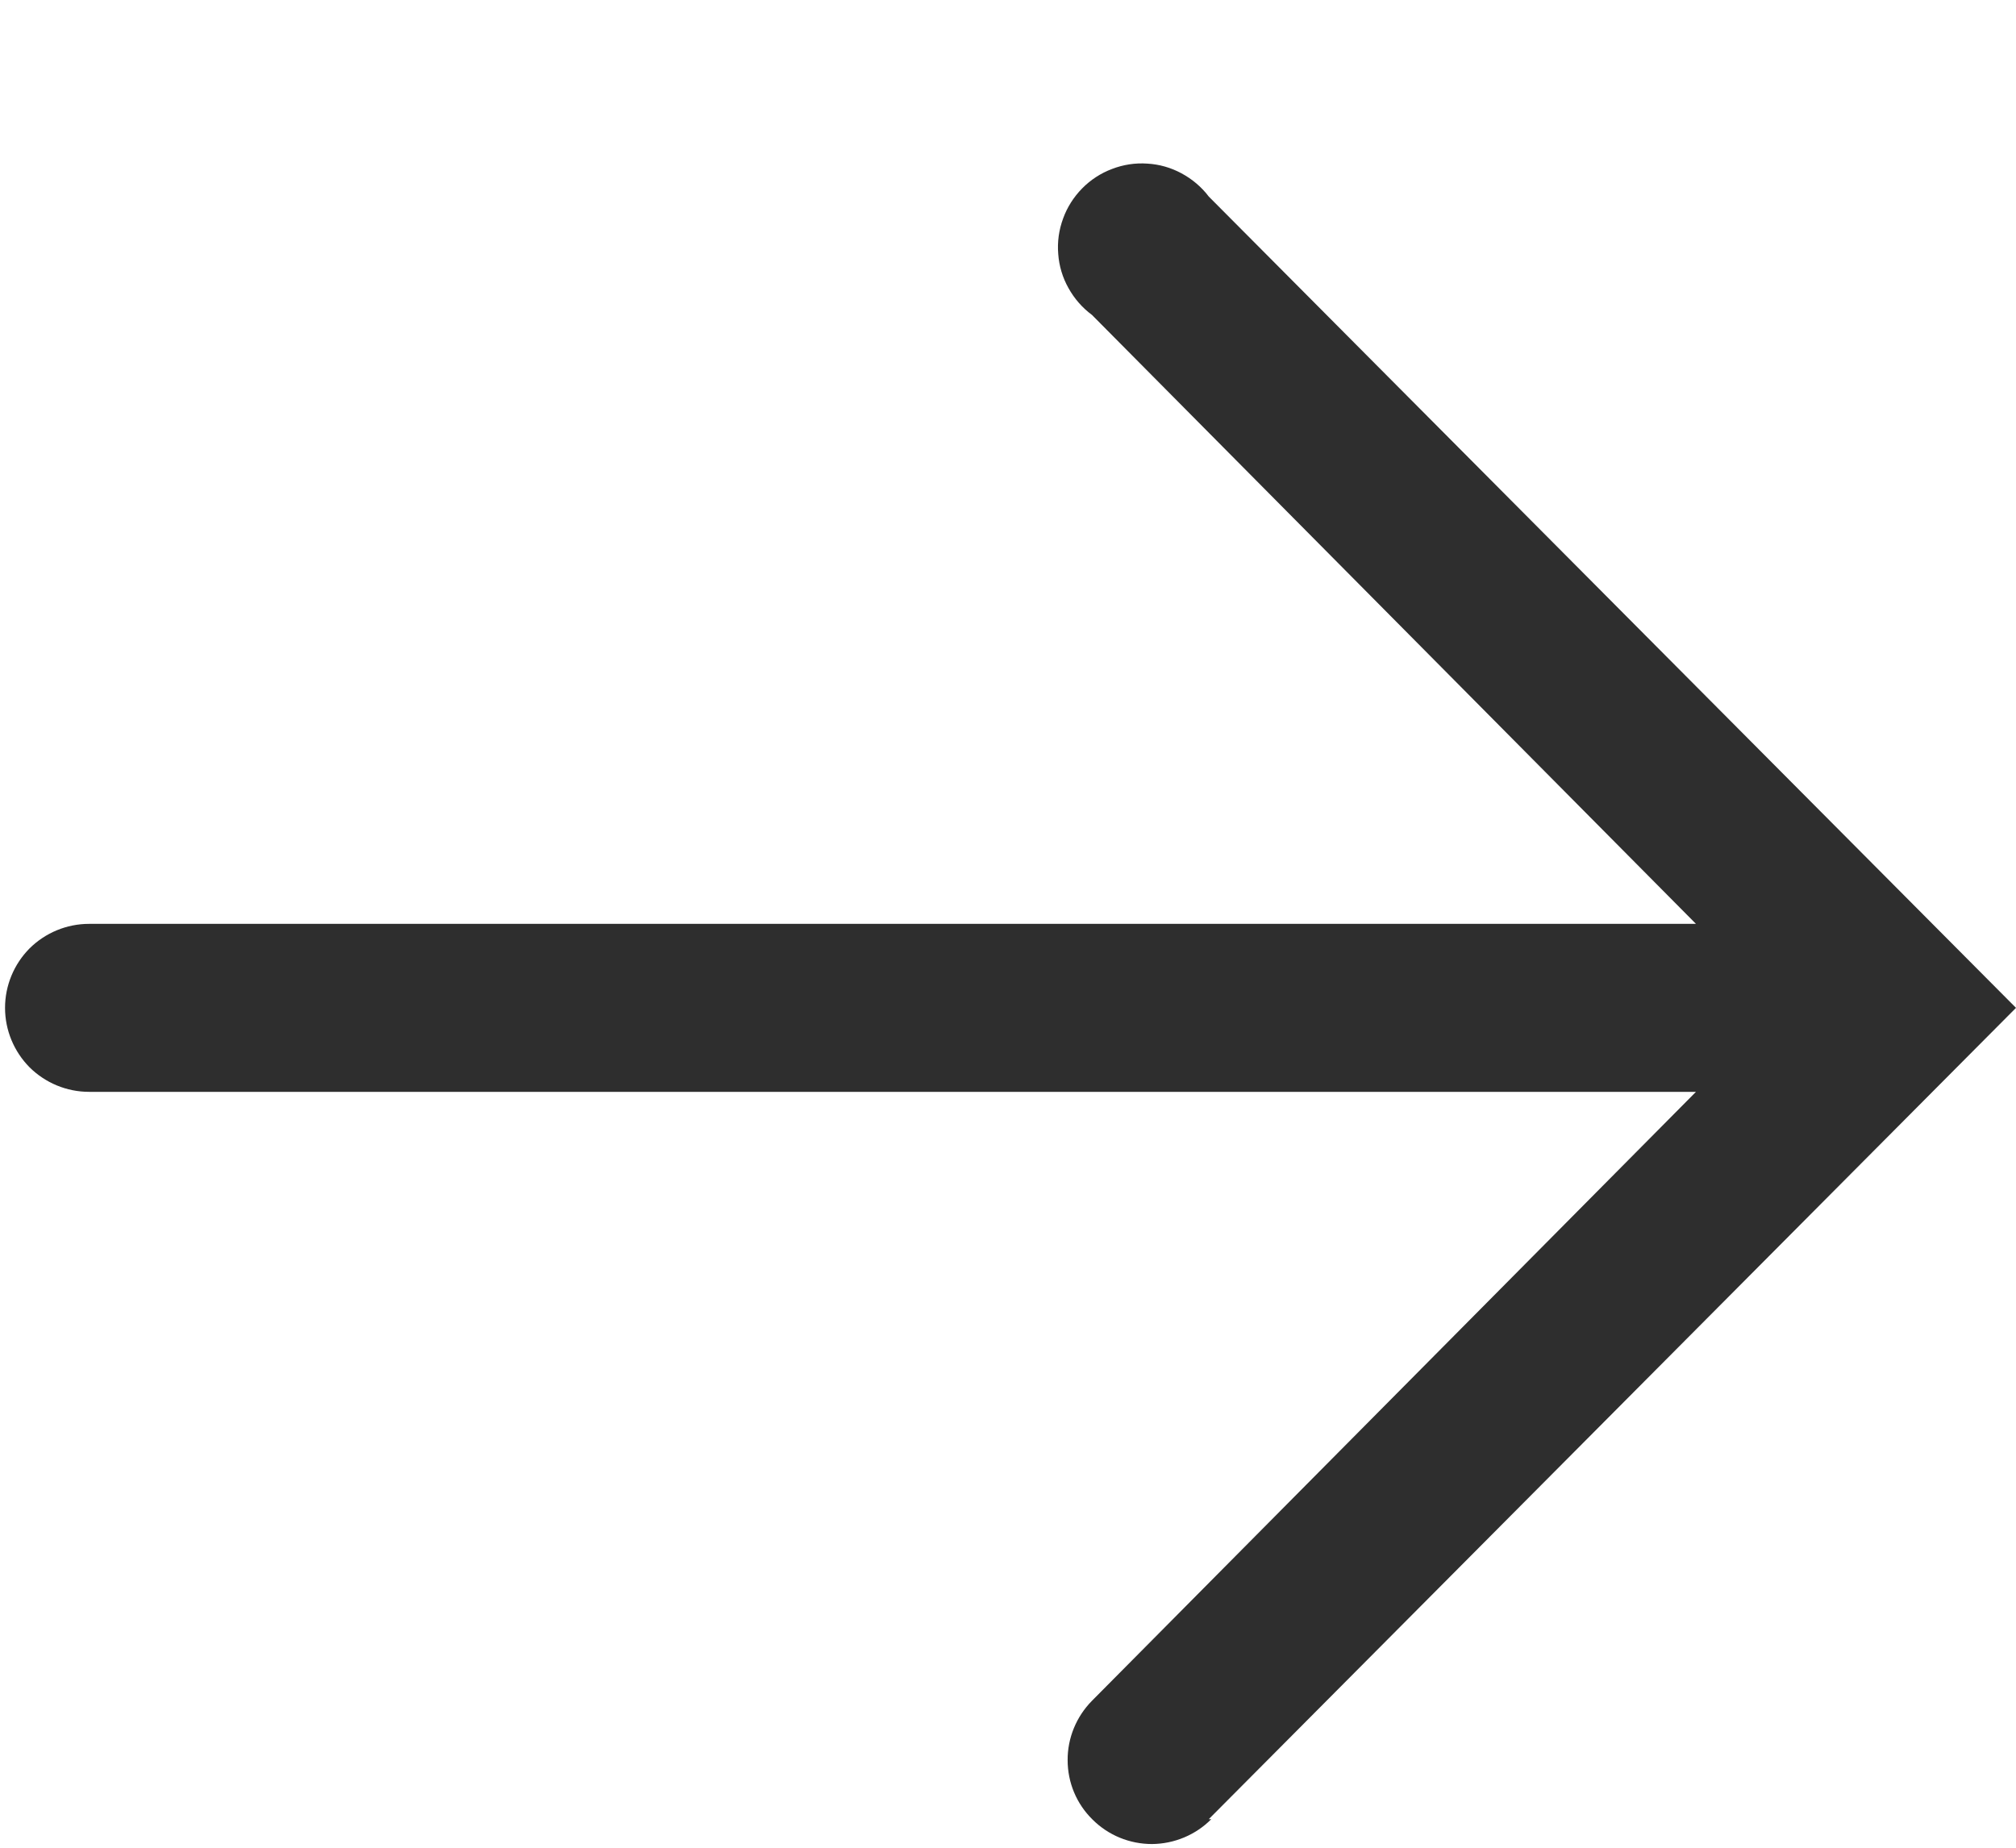 <svg width="12" height="11" viewBox="0 0 12 11" fill="none" xmlns="http://www.w3.org/2000/svg">
<path d="M7.195 10.83L12 6L7.195 1.17C7.152 1.113 7.096 1.066 7.033 1.032C6.97 0.998 6.901 0.978 6.829 0.974C6.758 0.969 6.686 0.98 6.619 1.006C6.552 1.031 6.491 1.071 6.441 1.122C6.391 1.173 6.352 1.234 6.328 1.301C6.303 1.369 6.293 1.44 6.299 1.512C6.304 1.583 6.325 1.653 6.36 1.715C6.395 1.778 6.442 1.832 6.5 1.875L10.095 5.5H0.53C0.397 5.5 0.27 5.553 0.176 5.646C0.083 5.74 0.03 5.867 0.03 6C0.03 6.133 0.083 6.26 0.176 6.354C0.27 6.447 0.397 6.5 0.53 6.5H10.095L6.5 10.125C6.407 10.219 6.354 10.347 6.355 10.479C6.355 10.612 6.408 10.739 6.503 10.832C6.597 10.926 6.724 10.978 6.857 10.978C6.989 10.977 7.117 10.924 7.21 10.83H7.195Z" fill="#2E2E2E"/>
</svg>
